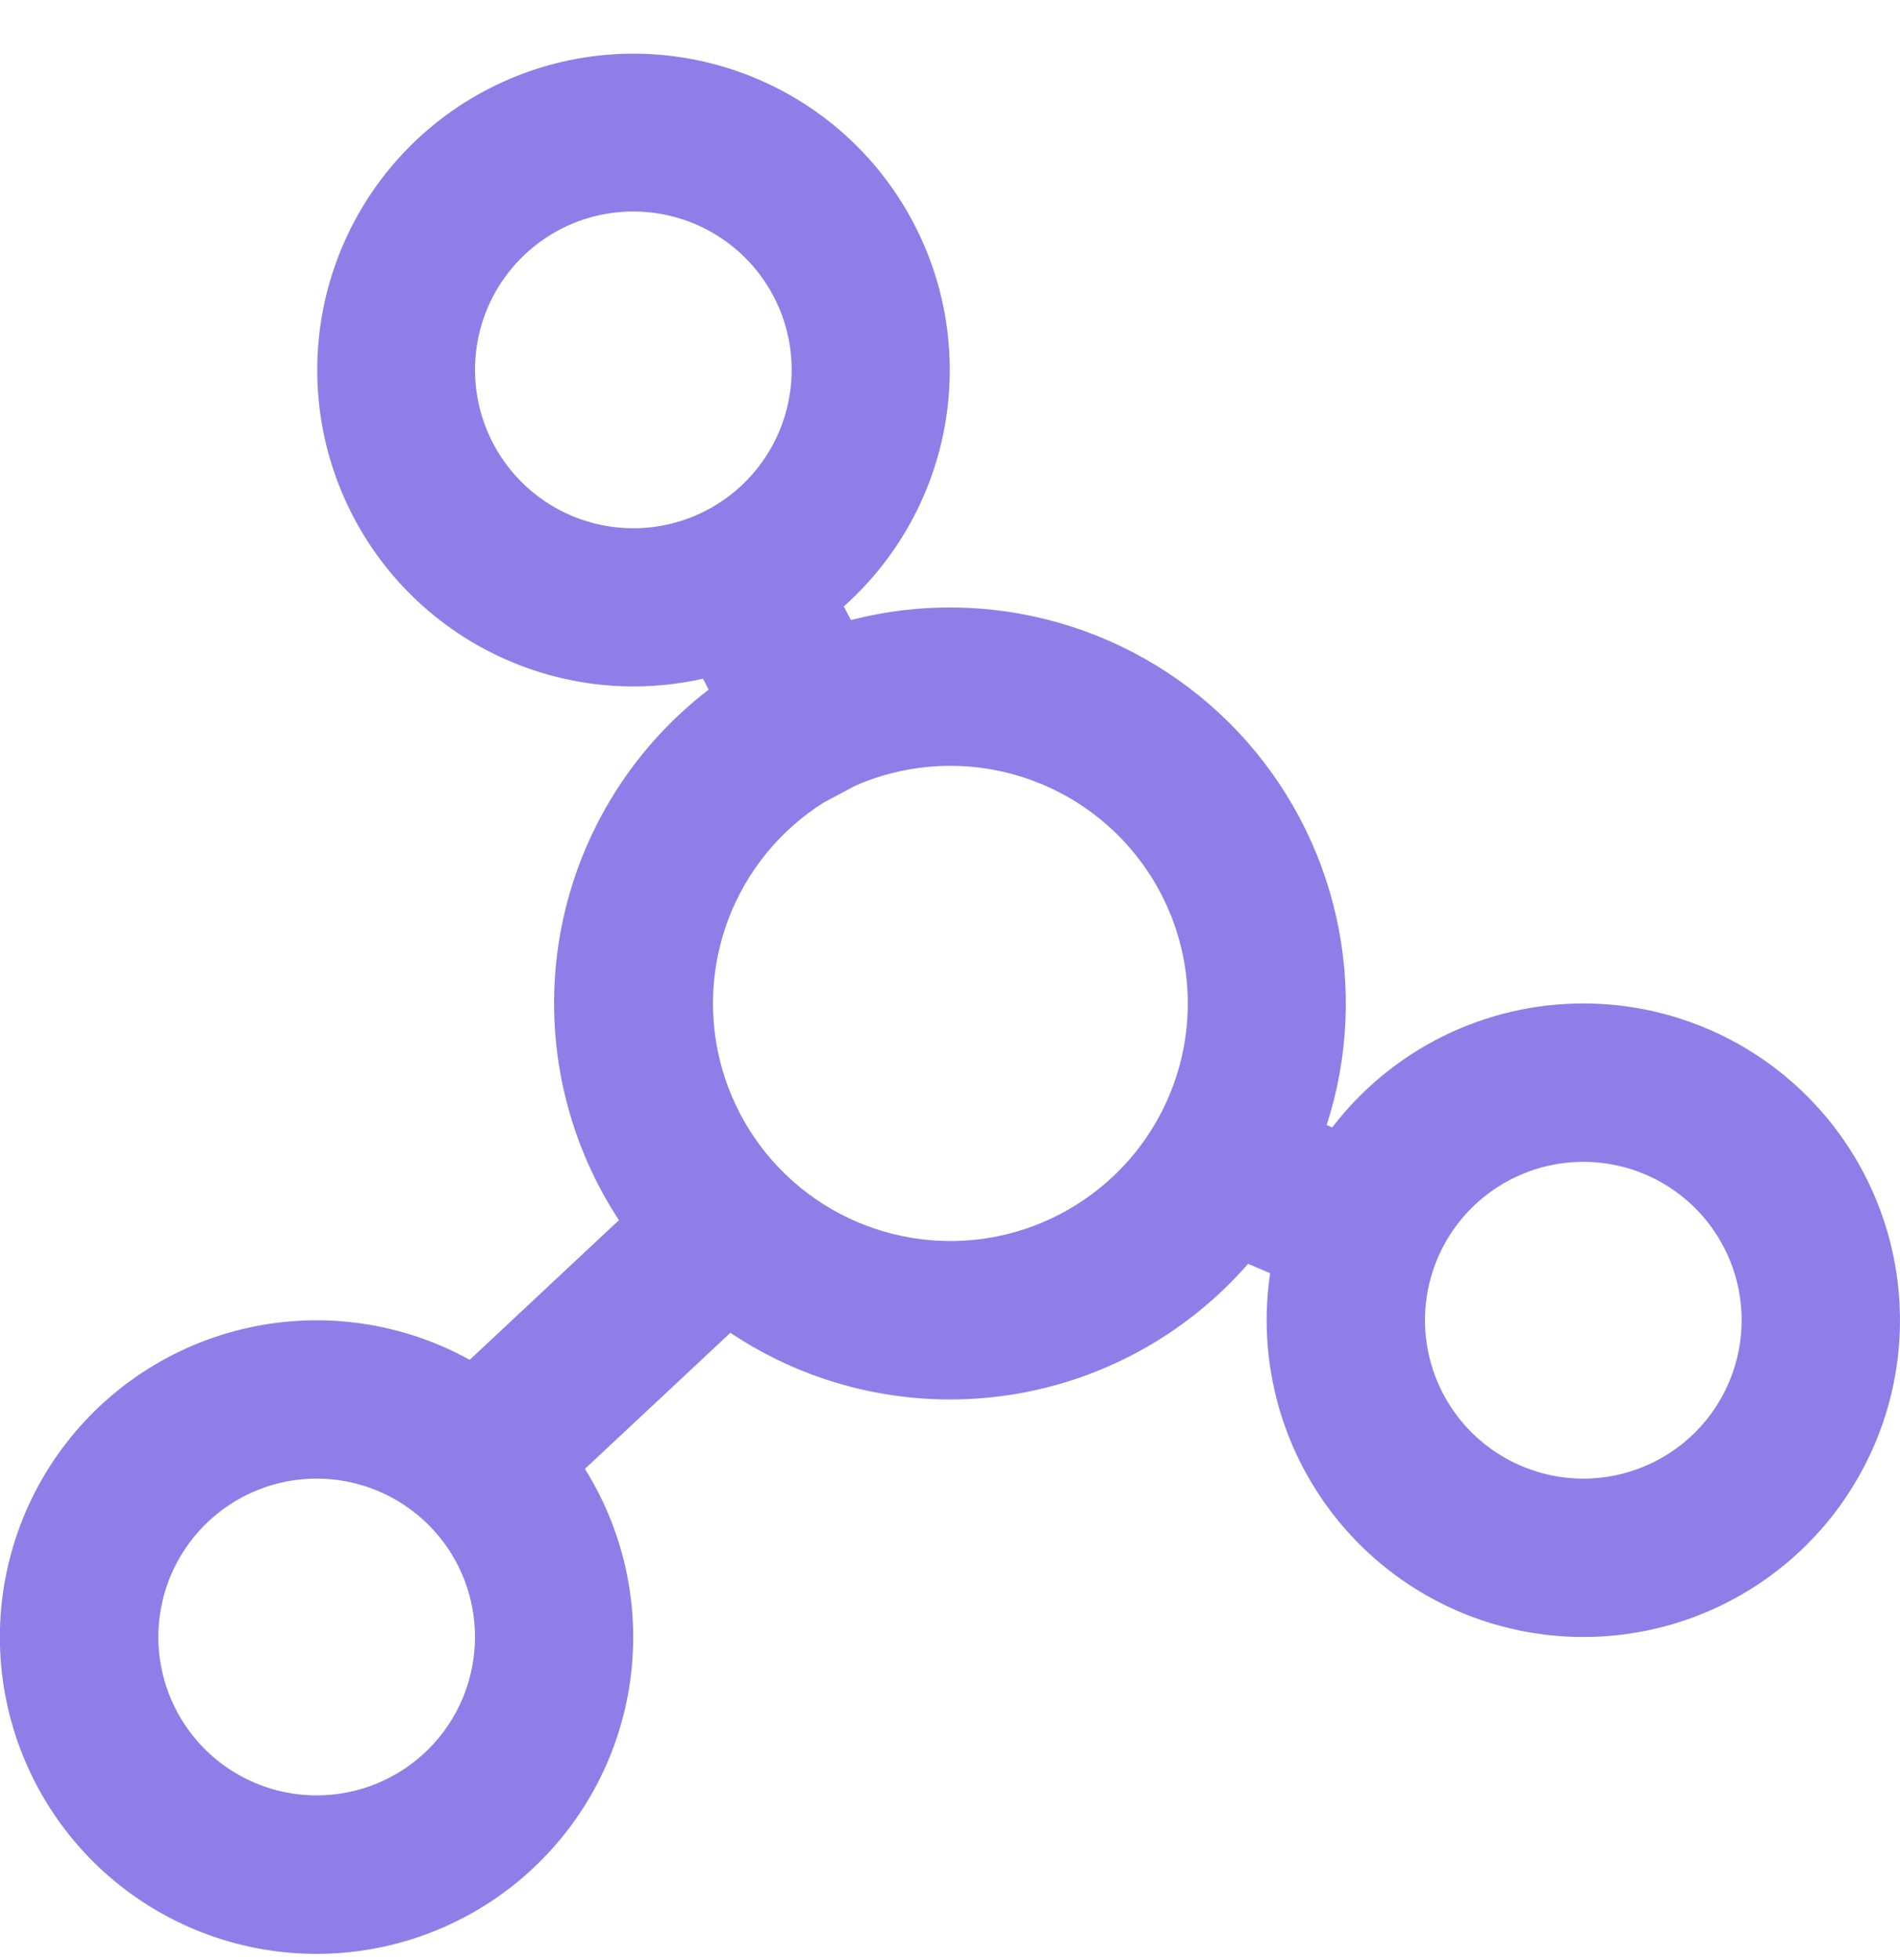 <svg width="32" height="33" viewBox="0 0 32 33" fill="none" xmlns="http://www.w3.org/2000/svg">
<path d="M26.667 16.894C25.849 16.894 25.042 17.082 24.308 17.444C23.575 17.806 22.934 18.332 22.437 18.982L22.344 18.942C22.711 17.806 22.766 16.592 22.503 15.428C22.241 14.263 21.67 13.191 20.852 12.322C20.033 11.453 18.996 10.82 17.849 10.489C16.702 10.158 15.488 10.14 14.332 10.439L14.211 10.21C15.179 9.348 15.8 8.163 15.957 6.876C16.114 5.589 15.797 4.289 15.064 3.22C14.332 2.15 13.234 1.385 11.977 1.067C10.721 0.748 9.391 0.899 8.238 1.491C7.084 2.083 6.187 3.075 5.712 4.282C5.238 5.488 5.22 6.826 5.662 8.045C6.104 9.264 6.975 10.28 8.112 10.902C9.249 11.525 10.574 11.711 11.839 11.427L11.936 11.61C10.603 12.633 9.706 14.123 9.425 15.78C9.145 17.436 9.502 19.138 10.424 20.543L7.911 22.894C6.775 22.266 5.449 22.074 4.181 22.354C2.914 22.634 1.792 23.366 1.026 24.414C0.26 25.462 -0.098 26.753 0.02 28.046C0.138 29.338 0.723 30.544 1.665 31.436C2.608 32.328 3.844 32.846 5.141 32.892C6.438 32.938 7.707 32.51 8.711 31.688C9.715 30.865 10.385 29.705 10.595 28.424C10.804 27.143 10.54 25.83 9.851 24.73L12.301 22.439C13.647 23.339 15.275 23.717 16.88 23.503C18.485 23.29 19.956 22.498 21.02 21.278L21.392 21.436C21.231 22.513 21.402 23.613 21.885 24.589C22.367 25.565 23.136 26.37 24.089 26.896C25.042 27.422 26.134 27.644 27.216 27.532C28.299 27.42 29.322 26.979 30.147 26.268C30.972 25.558 31.559 24.612 31.831 23.558C32.103 22.504 32.045 21.392 31.666 20.371C31.287 19.35 30.605 18.47 29.712 17.849C28.818 17.227 27.755 16.894 26.667 16.894ZM8 6.227C8 5.7 8.156 5.184 8.449 4.746C8.742 4.307 9.159 3.965 9.646 3.763C10.133 3.562 10.67 3.509 11.187 3.612C11.704 3.715 12.179 3.969 12.552 4.341C12.925 4.714 13.179 5.19 13.282 5.707C13.385 6.224 13.332 6.76 13.13 7.248C12.928 7.735 12.587 8.151 12.148 8.444C11.71 8.737 11.194 8.894 10.667 8.894C9.959 8.894 9.281 8.613 8.781 8.113C8.281 7.613 8 6.934 8 6.227ZM5.333 30.227C4.806 30.227 4.29 30.071 3.852 29.778C3.413 29.485 3.071 29.068 2.87 28.581C2.668 28.094 2.615 27.558 2.718 27.04C2.821 26.523 3.075 26.048 3.448 25.675C3.821 25.302 4.296 25.048 4.813 24.945C5.33 24.842 5.867 24.895 6.354 25.097C6.841 25.299 7.258 25.64 7.551 26.079C7.844 26.517 8 27.033 8 27.56C8 28.268 7.719 28.946 7.219 29.446C6.719 29.946 6.041 30.227 5.333 30.227ZM16 20.894C15.134 20.892 14.292 20.61 13.601 20.089C12.909 19.568 12.406 18.837 12.165 18.005C11.925 17.173 11.961 16.286 12.267 15.476C12.574 14.667 13.135 13.979 13.867 13.515L14.409 13.226C14.955 12.989 15.546 12.876 16.14 12.896C16.735 12.916 17.317 13.069 17.845 13.342C18.373 13.616 18.833 14.003 19.192 14.477C19.552 14.951 19.801 15.499 19.922 16.081C20.042 16.663 20.032 17.265 19.891 17.843C19.75 18.421 19.481 18.96 19.106 19.421C18.73 19.881 18.256 20.253 17.719 20.508C17.182 20.763 16.595 20.895 16 20.894ZM26.667 24.894C26.139 24.894 25.624 24.737 25.185 24.444C24.747 24.151 24.405 23.735 24.203 23.248C24.001 22.76 23.948 22.224 24.051 21.707C24.154 21.19 24.408 20.714 24.781 20.341C25.154 19.969 25.629 19.715 26.146 19.612C26.664 19.509 27.2 19.562 27.687 19.763C28.174 19.965 28.591 20.307 28.884 20.746C29.177 21.184 29.333 21.7 29.333 22.227C29.333 22.934 29.052 23.613 28.552 24.113C28.052 24.613 27.374 24.894 26.667 24.894Z" fill="#8F7EE7"/>
</svg>
